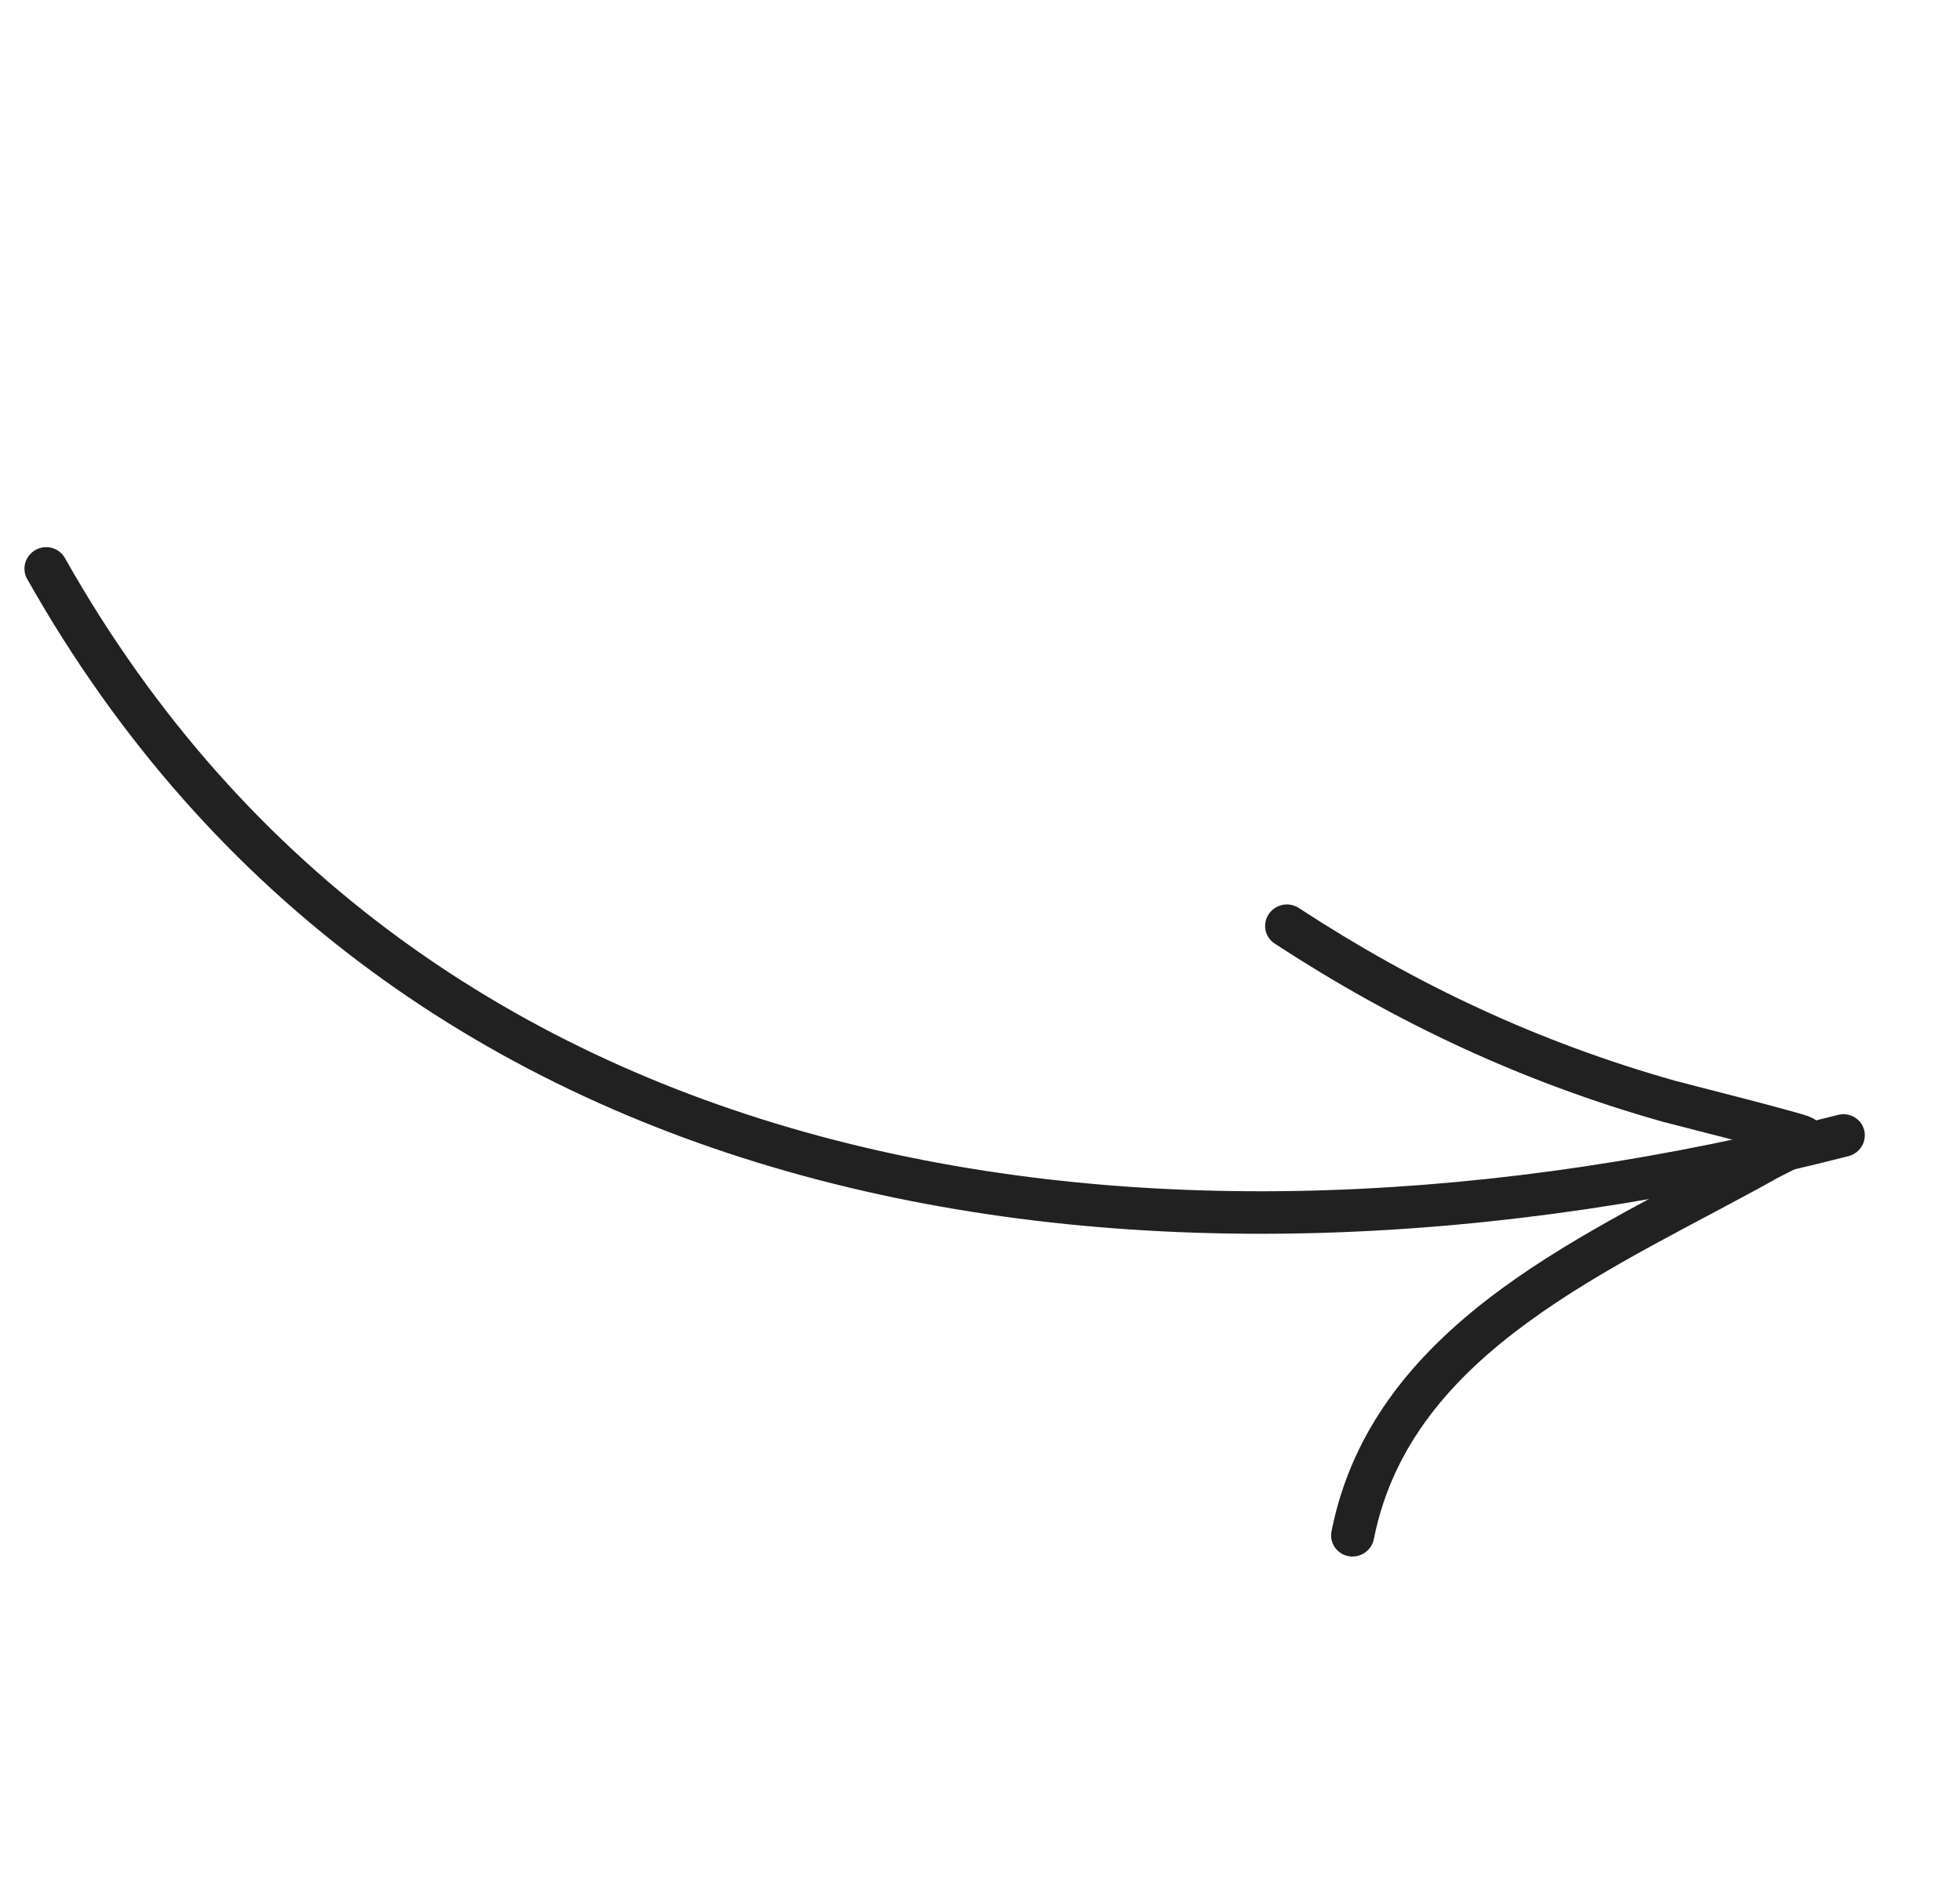 <svg width="82" height="79" viewBox="0 0 82 79" fill="none" xmlns="http://www.w3.org/2000/svg">
<path fill-rule="evenodd" clip-rule="evenodd" d="M2.713 23.338C17.758 49.997 48.798 53.838 76.899 46.635C77.382 46.513 77.873 46.798 77.992 47.274C78.111 47.75 77.817 48.238 77.334 48.361C48.447 55.766 16.602 51.623 1.136 24.218C0.894 23.791 1.052 23.248 1.488 23.003C1.922 22.76 2.471 22.91 2.713 23.338Z" fill="#212121"/>
<path fill-rule="evenodd" clip-rule="evenodd" d="M73.231 47.868C71.704 47.466 69.782 46.983 69.565 46.922C63.7 45.264 58.419 42.793 53.328 39.469C52.914 39.2 52.804 38.646 53.081 38.235C53.358 37.823 53.92 37.709 54.333 37.978C59.269 41.202 64.39 43.6 70.08 45.207C70.411 45.301 74.733 46.386 75.59 46.67C75.941 46.785 76.103 46.958 76.137 47.003C76.328 47.233 76.355 47.461 76.34 47.639C76.322 47.841 76.211 48.167 75.859 48.447C75.489 48.737 74.579 49.154 74.358 49.277C71.024 51.148 67.141 52.951 63.891 55.333C60.791 57.604 58.264 60.406 57.477 64.379C57.382 64.862 56.907 65.182 56.418 65.093C55.93 65.004 55.611 64.537 55.706 64.053C56.586 59.612 59.361 56.444 62.825 53.905C66.056 51.538 69.893 49.724 73.231 47.868Z" fill="#212121"/>
</svg>
